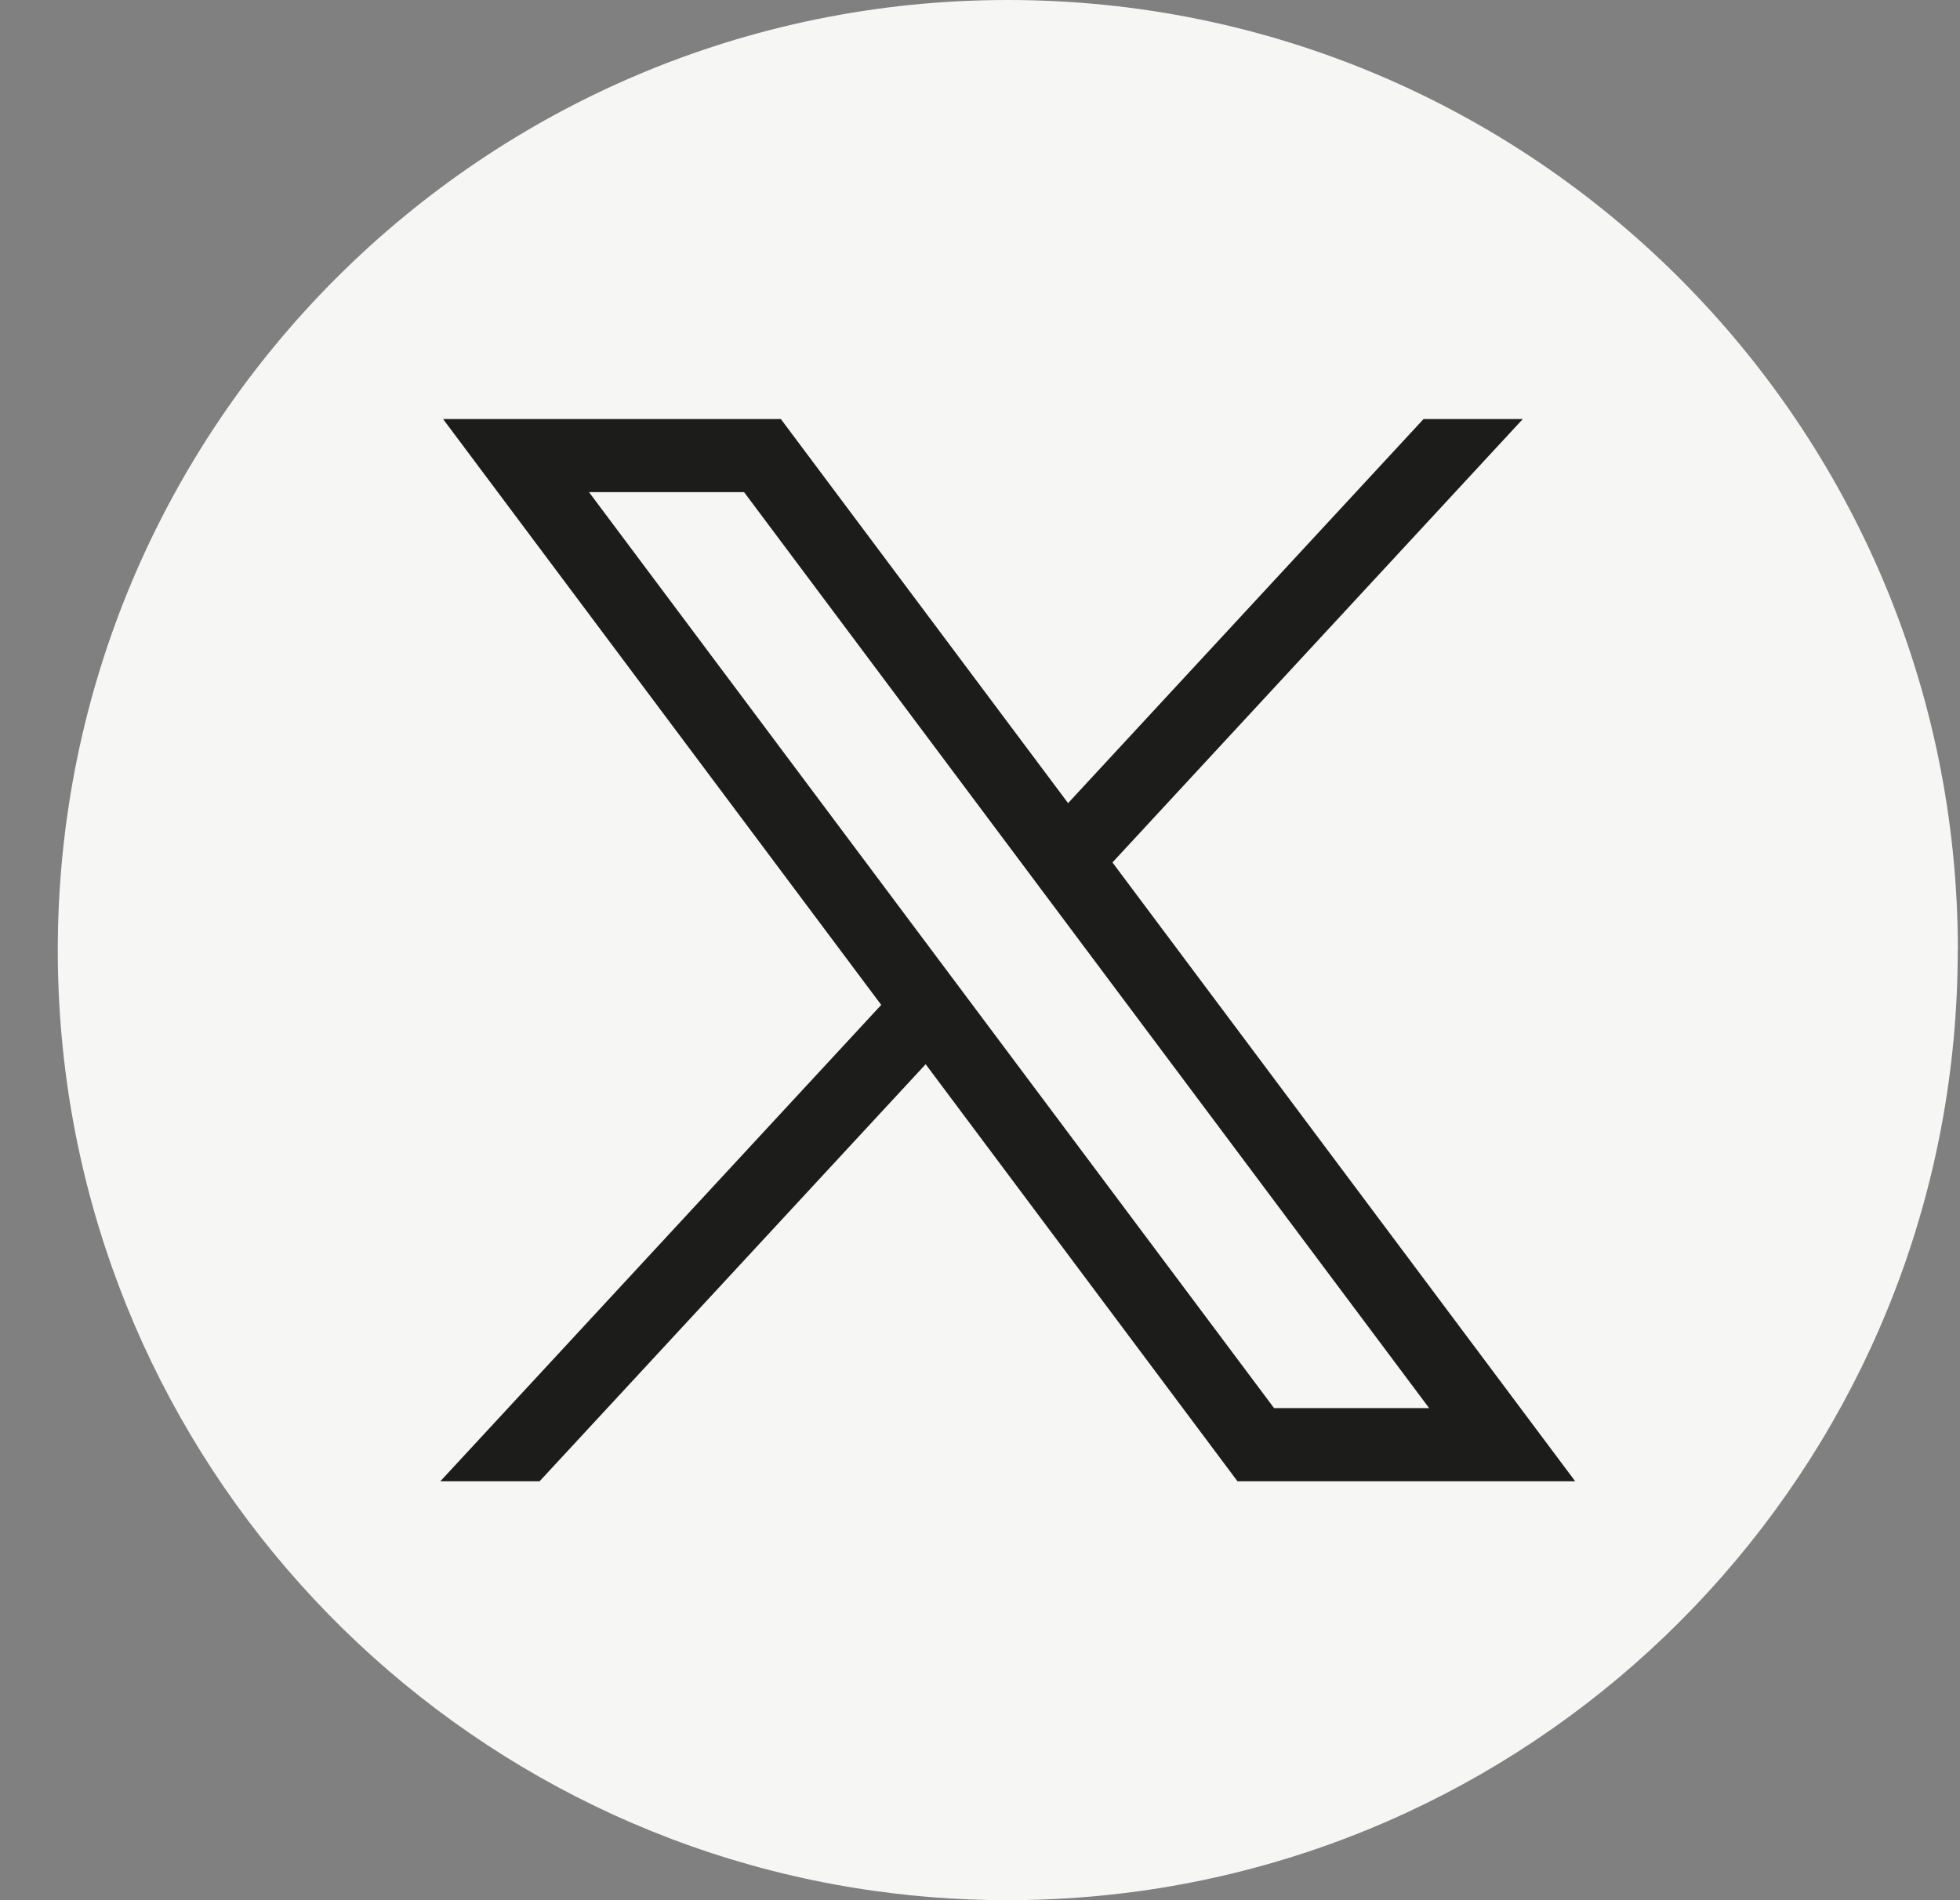 <svg xmlns="http://www.w3.org/2000/svg" width="33" height="32" viewBox="0 0 33 32" fill="none"><rect x="0" y="0" width="33" height="32" fill="#808080" stroke="none"/><path d="M32.962 16.001C32.962 24.082 26.974 30.762 19.194 31.846C18.467 31.947 17.723 32 16.967 32C16.095 32 15.239 31.93 14.405 31.796C6.79 30.57 0.973 23.964 0.973 16.001C0.973 7.164 8.134 0 16.968 0C25.802 0 32.964 7.164 32.964 16.001H32.962Z" fill="#F6F6F5"></path><path d="M7.46 7.057L14.837 16.923L7.414 24.945H9.085L15.585 17.922L20.835 24.945H26.521L18.73 14.524L25.639 7.057H23.968L17.983 13.525L13.147 7.057H7.461H7.46ZM9.917 8.288H12.528L24.062 23.713H21.451L9.917 8.288Z" fill="#1C1C1B"></path></svg>